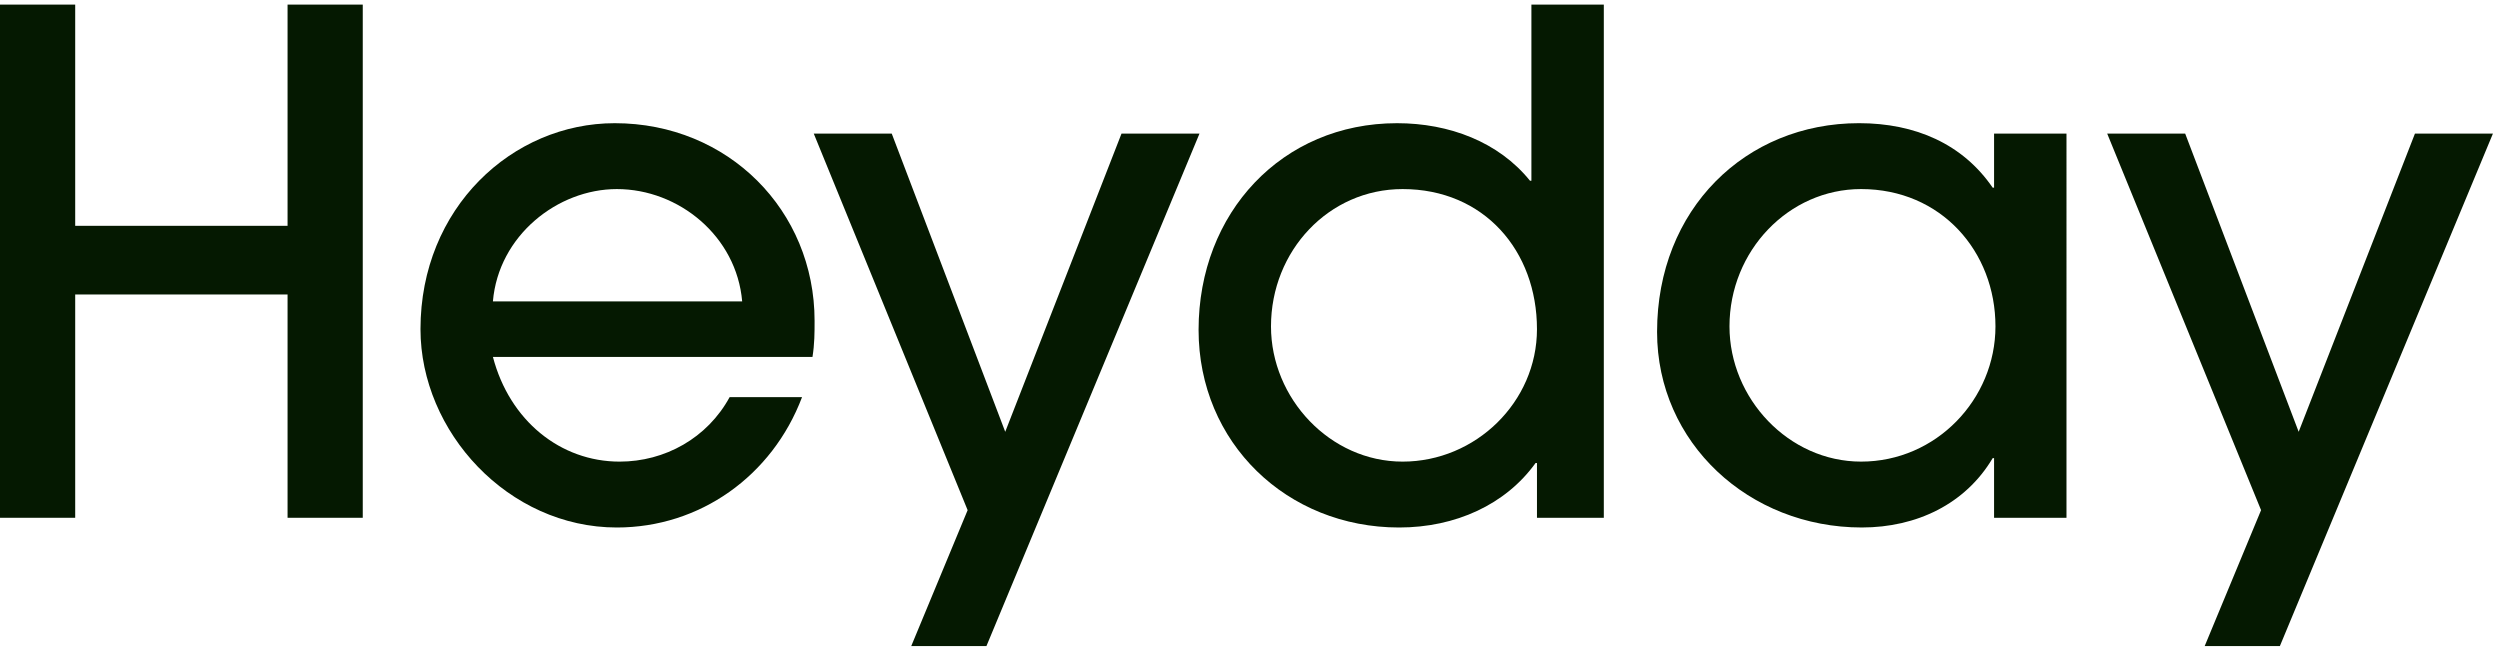 <svg fill="none" height="76" viewBox="0 0 292 76" width="292" xmlns="http://www.w3.org/2000/svg"><g fill="#051901"><path d="m266.289 75.463h-8.783l6.587-15.876-17.973-43.983h9.109l13.256 34.83 13.581-34.83h9.108z"/><path d="m217.374 53.916c8.783 0 15.696-7.29 15.696-15.795 0-8.748-6.343-16.038-15.696-16.038-8.457 0-15.37 7.209-15.37 16.038 0 8.424 6.913 15.795 15.37 15.795zm23.991 6.561h-8.458v-6.966h-.162c-3.172 5.346-8.865 8.1-15.289 8.1-13.175 0-23.91-9.882-23.91-22.842 0-14.337 10.328-24.381 23.584-24.381 6.588 0 12.118 2.43 15.615 7.533h.162v-6.318h8.458z"/><path d="m179.518 38.446c0-9.153-6.18-16.362-15.695-16.362-8.621 0-15.371 7.209-15.371 16.038 0 8.424 6.913 15.795 15.371 15.795 8.539 0 15.695-6.966 15.695-15.471zm7.808 22.032h-7.808v-6.399h-.162c-3.497 4.86-9.353 7.533-15.94 7.533-13.093 0-23.422-9.882-23.422-23.085 0-13.689 9.759-24.138 23.178-24.138 6.099 0 11.874 2.187 15.533 6.723h.163v-20.574h8.458z"/><path d="m115.215 75.463h-8.783l6.588-15.876-17.973-43.983h9.108l13.256 34.83 13.582-34.83h9.108z"/><path d="m57.572 35.206h29.114c-.651-7.614-7.401-13.122-14.639-13.122-6.913 0-13.825 5.427-14.476 13.122zm37.328 6.48h-37.328c1.952 7.452 7.889 12.231 14.801 12.231 5.286 0 10.247-2.754 12.849-7.533h8.458c-3.497 9.234-11.955 15.228-21.633 15.228-12.687 0-22.934-11.178-22.934-23.166 0-14.175 10.735-24.057 22.69-24.057 13.256 0 23.34 10.206 23.34 23.085 0 1.377 0 2.673-.244 4.212z"/><path d="m42.37 60.477h-8.783v-26.082h-24.804v26.082h-8.783v-59.94h8.783v25.839h24.804v-25.839h8.783z"/></g></svg>
